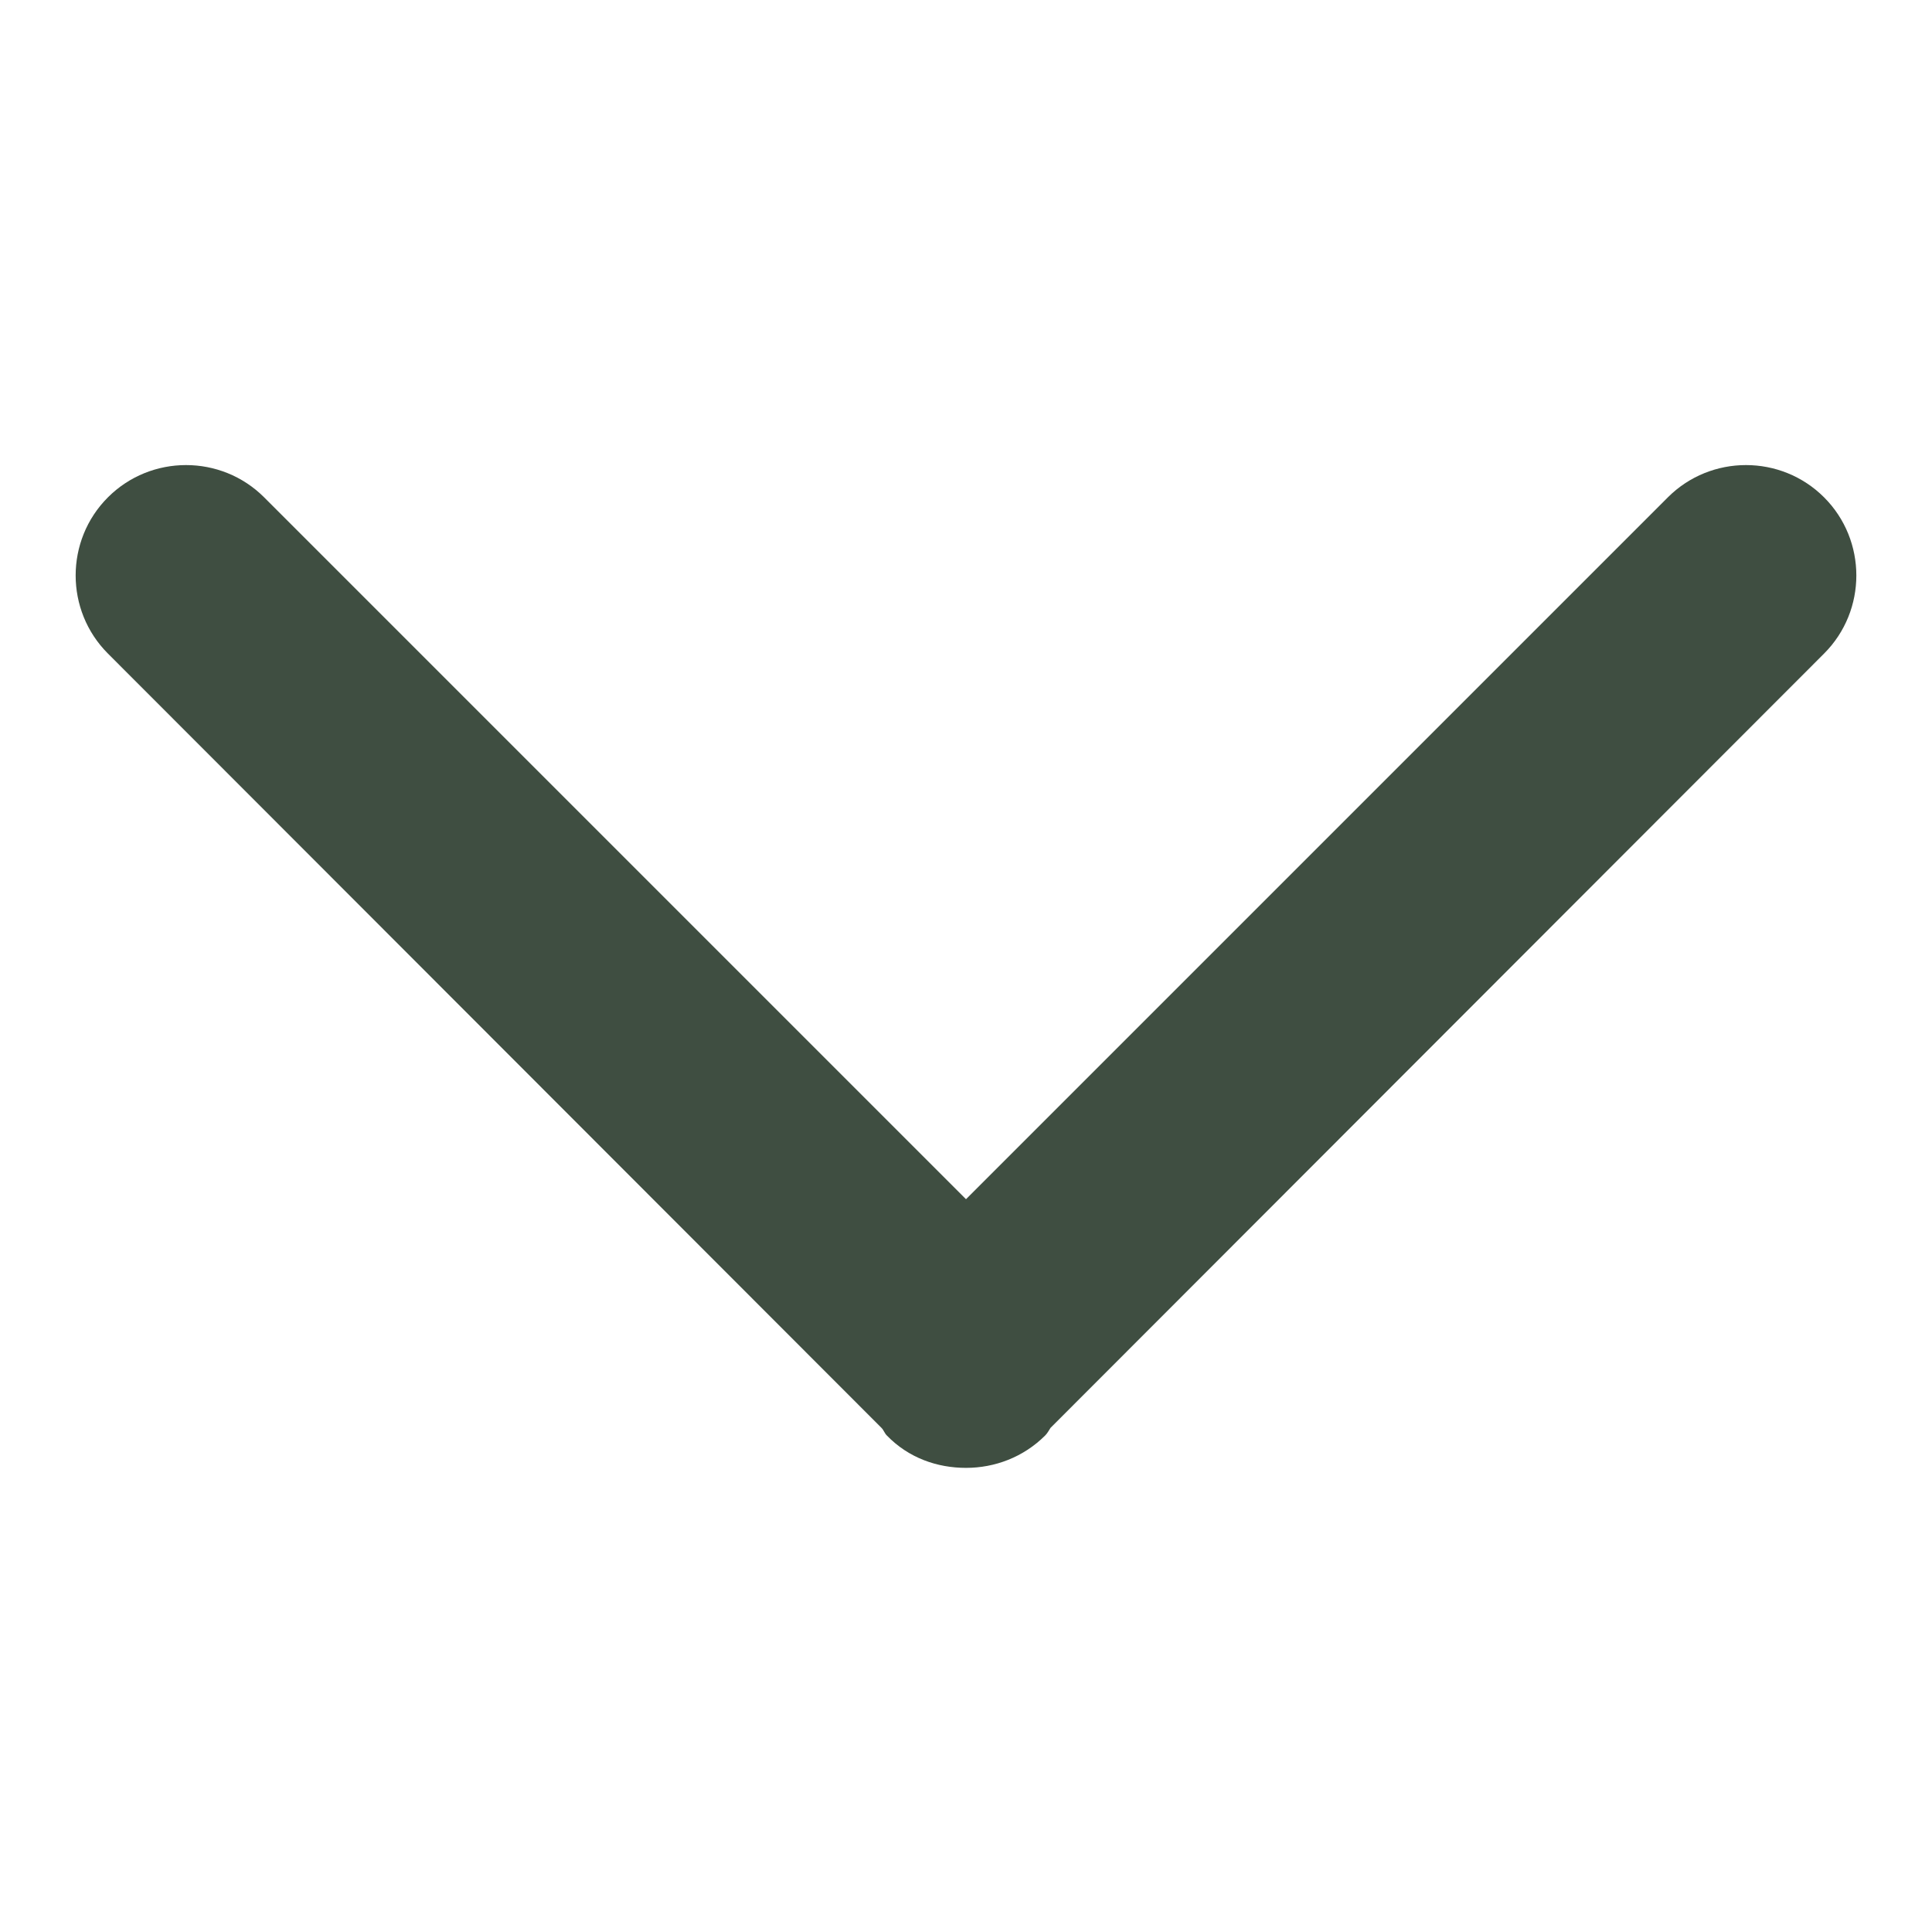 <?xml version="1.0" encoding="utf-8"?>
<!-- Svg Vector Icons : http://www.onlinewebfonts.com/icon -->
<!DOCTYPE svg PUBLIC "-//W3C//DTD SVG 1.1//EN" "http://www.w3.org/Graphics/SVG/1.1/DTD/svg11.dtd">
<svg version="1.1" xmlns="http://www.w3.org/2000/svg" xmlns:xlink="http://www.w3.org/1999/xlink" x="0px" y="0px" viewBox="0 0 256 256" enableBackground="new 0 0 256 256" xml:space="preserve">
<g><g><path fill="#3F4E41" d="M241.7,86.6L139.2,189.2c-0.2,0.3-0.4,0.7-0.7,1c-2.9,2.9-6.7,4.3-10.5,4.3c-3.8,0-7.6-1.3-10.5-4.3c-0.3-0.3-0.4-0.7-0.7-1L14.3,86.6c-5.7-5.7-5.7-15,0-20.7c5.7-5.7,15-5.7,20.7,0l93,93l93-93c5.7-5.7,15-5.7,20.7,0C247.4,71.6,247.4,80.9,241.7,86.6z"/></g></g>
</svg>